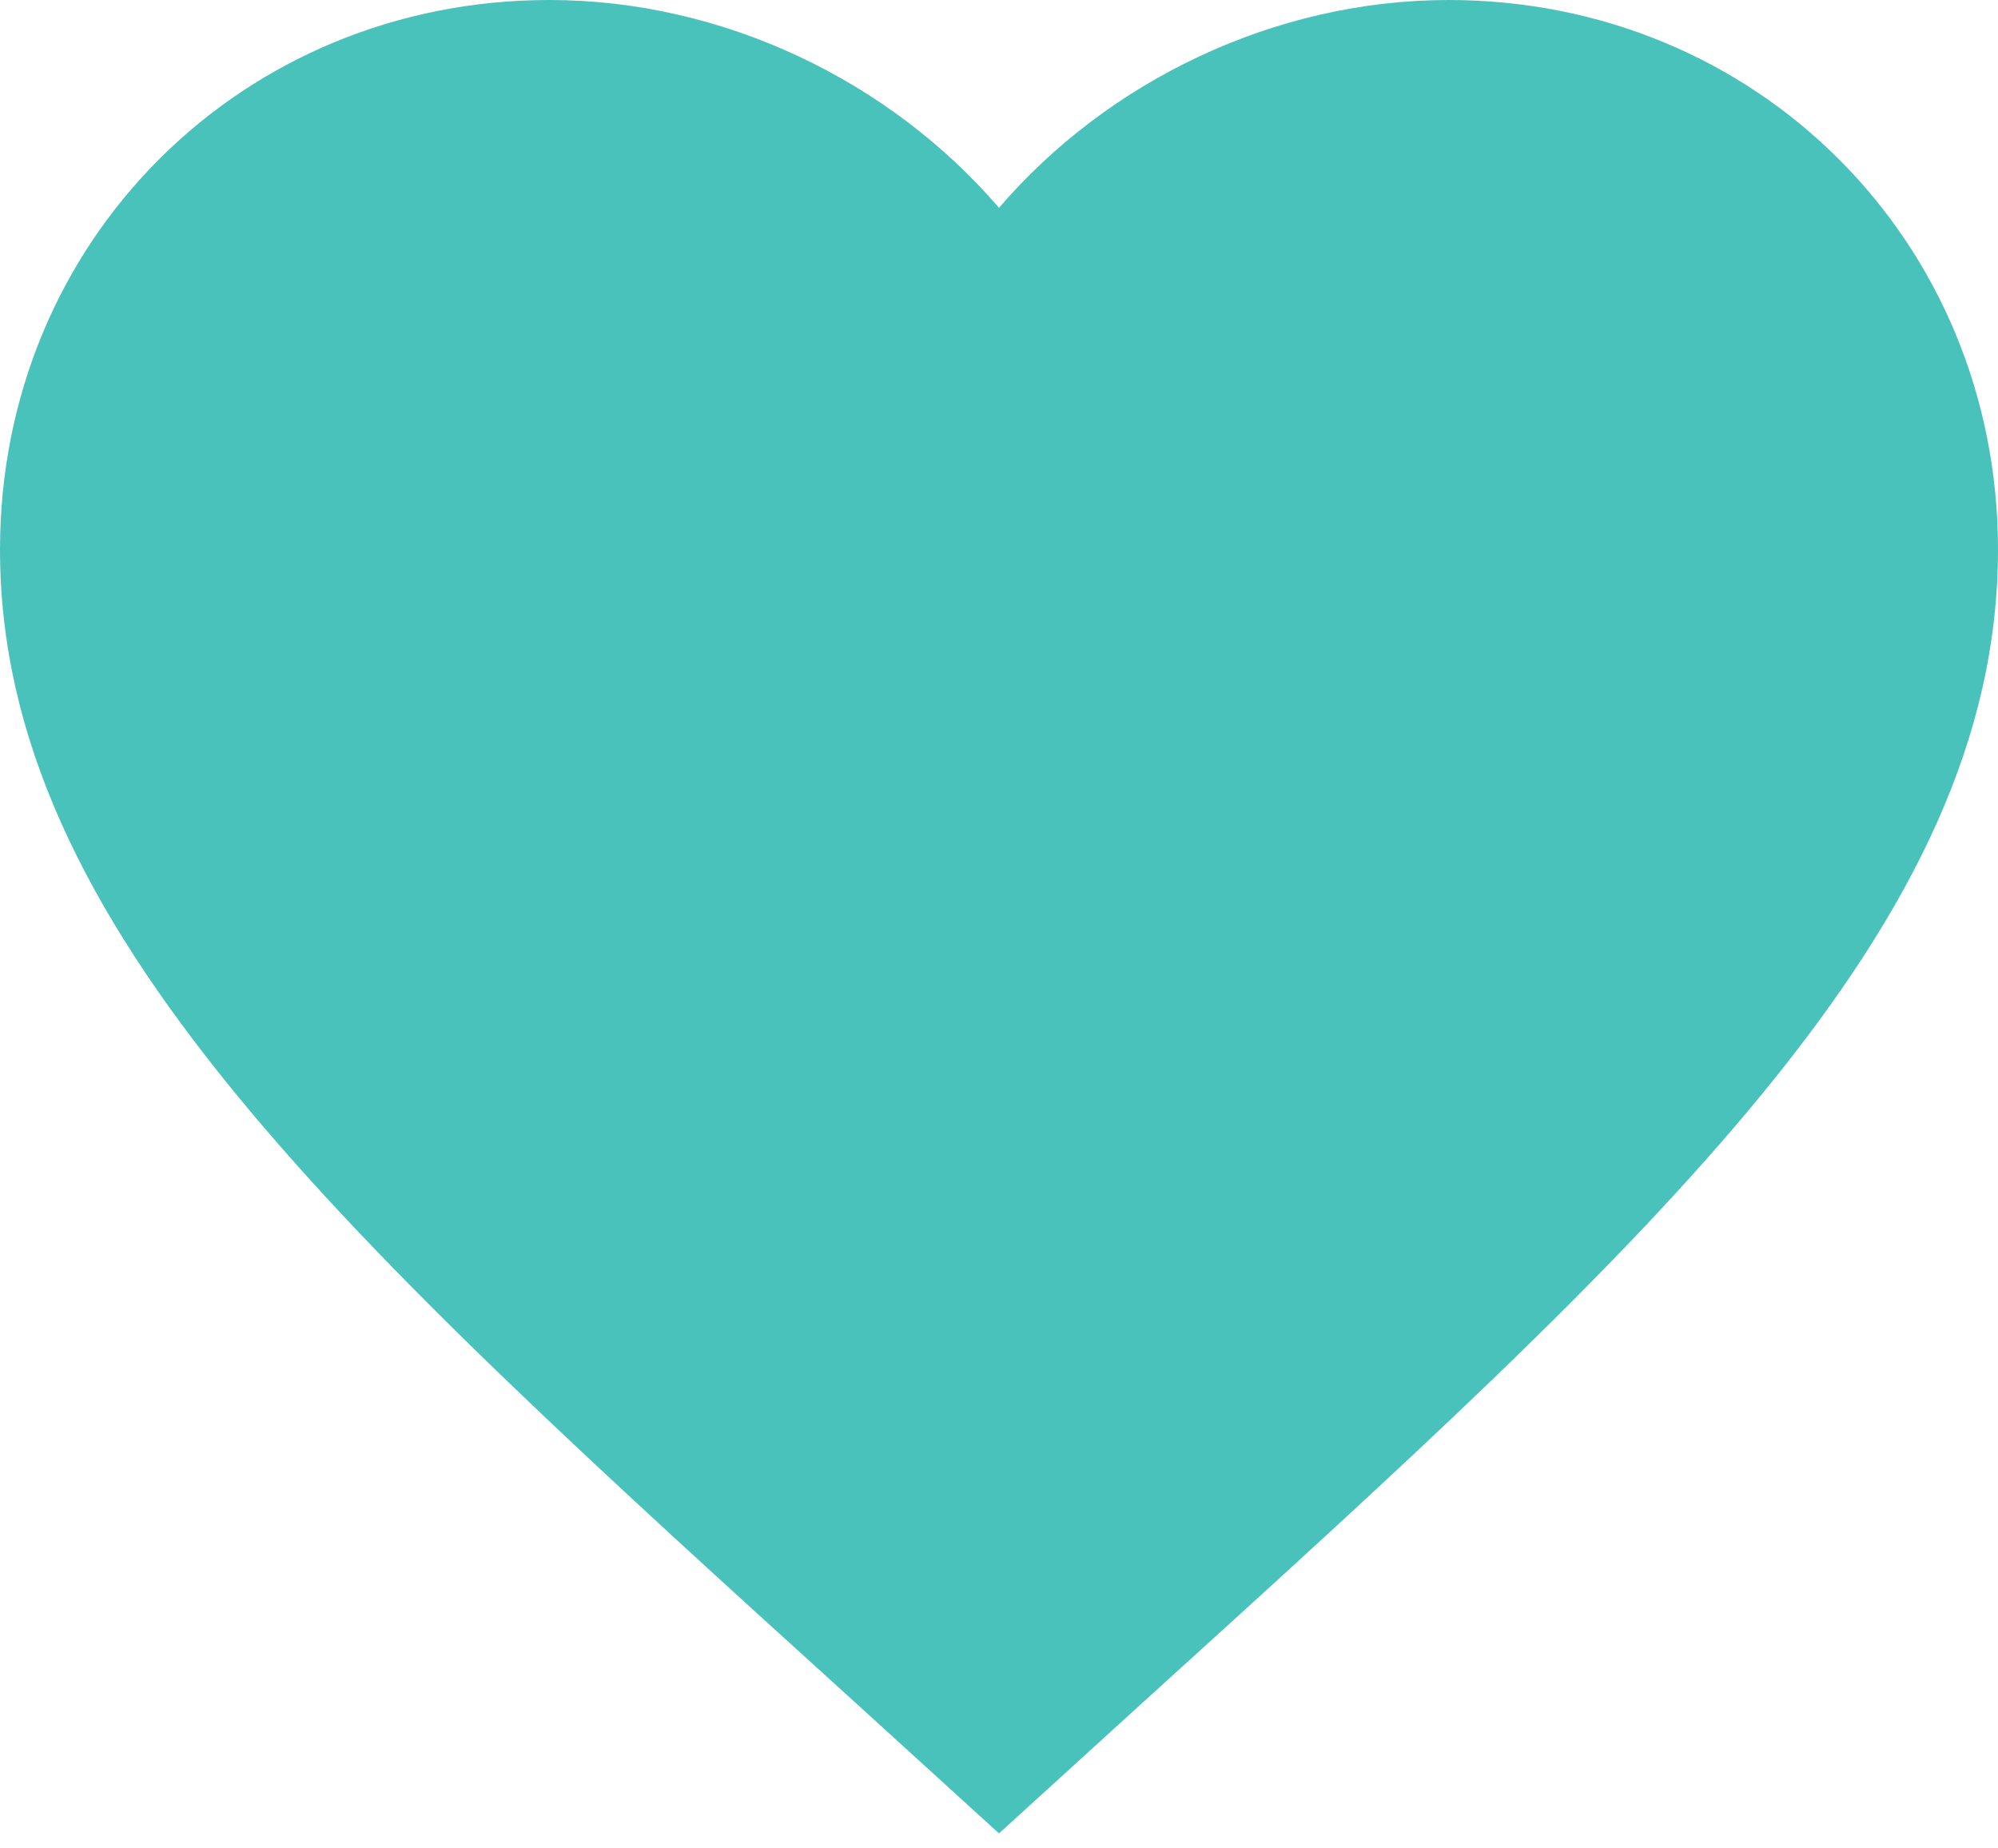 <?xml version="1.0" encoding="UTF-8"?> <svg xmlns="http://www.w3.org/2000/svg" width="40" height="37" viewBox="0 0 40 37" fill="none"><path d="M20 36.7L17.1 34.06C6.8 24.72 0 18.54 0 11C0 4.82 4.84 0 11 0C14.48 0 17.82 1.62 20 4.16C22.18 1.62 25.52 0 29 0C35.16 0 40 4.82 40 11C40 18.54 33.2 24.72 22.9 34.06L20 36.7Z" fill="#4AC2BC"></path></svg> 